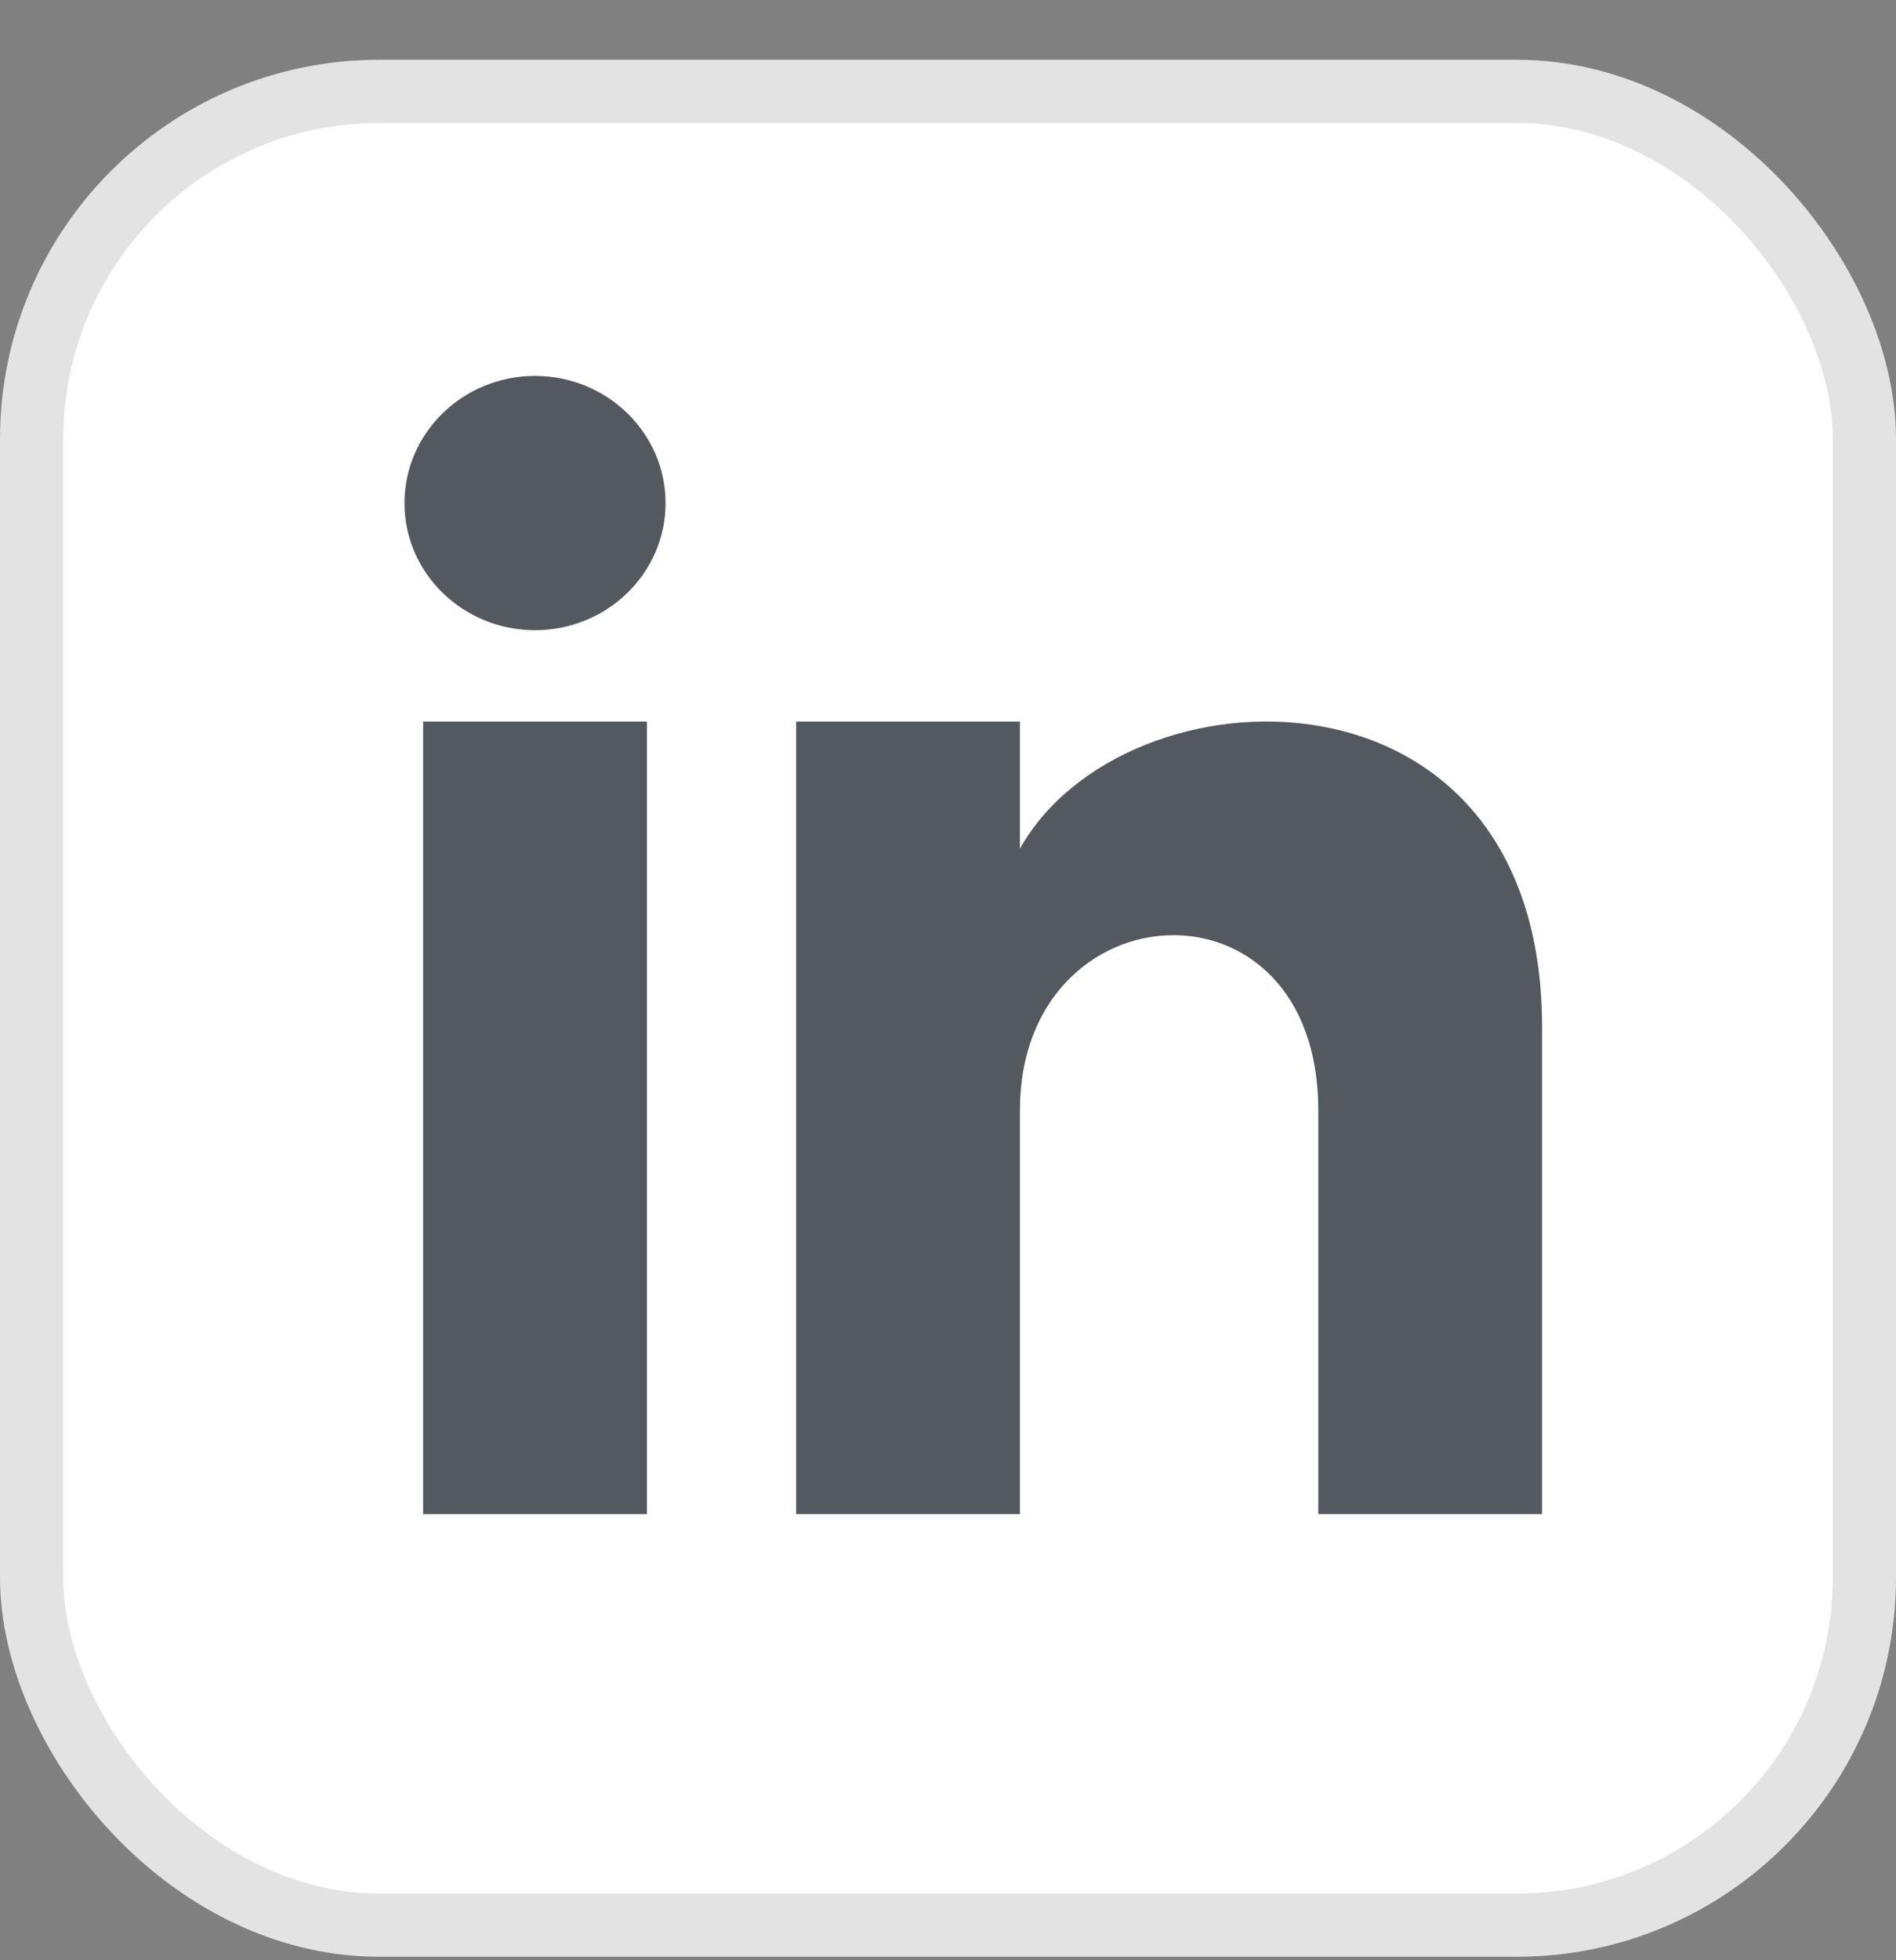 <svg width="30" height="31" viewBox="0 0 30 31" fill="none" xmlns="http://www.w3.org/2000/svg">
<rect x="0" y="0" width="30" height="31" fill="#808080" stroke="none"/>
<rect x="0.5" y="1.445" width="29" height="29" rx="5.5" fill="white" stroke="#E3E3E3"/>
<path d="M8.466 9.966C7.325 9.966 6.4 9.065 6.4 7.956C6.4 6.846 7.325 5.945 8.466 5.945C9.606 5.945 10.531 6.846 10.531 7.956C10.531 9.065 9.607 9.966 8.466 9.966Z" fill="#54595F"/>
<path d="M10.236 23.945H6.695V11.411H10.236V23.945Z" fill="#54595F"/>
<path d="M24.4 23.945H20.859V17.56C20.859 13.722 16.138 14.012 16.138 17.56V23.945H12.597V11.411H16.138V13.422C17.785 10.475 24.4 10.258 24.4 16.243V23.945Z" fill="#54595F"/>
</svg>
